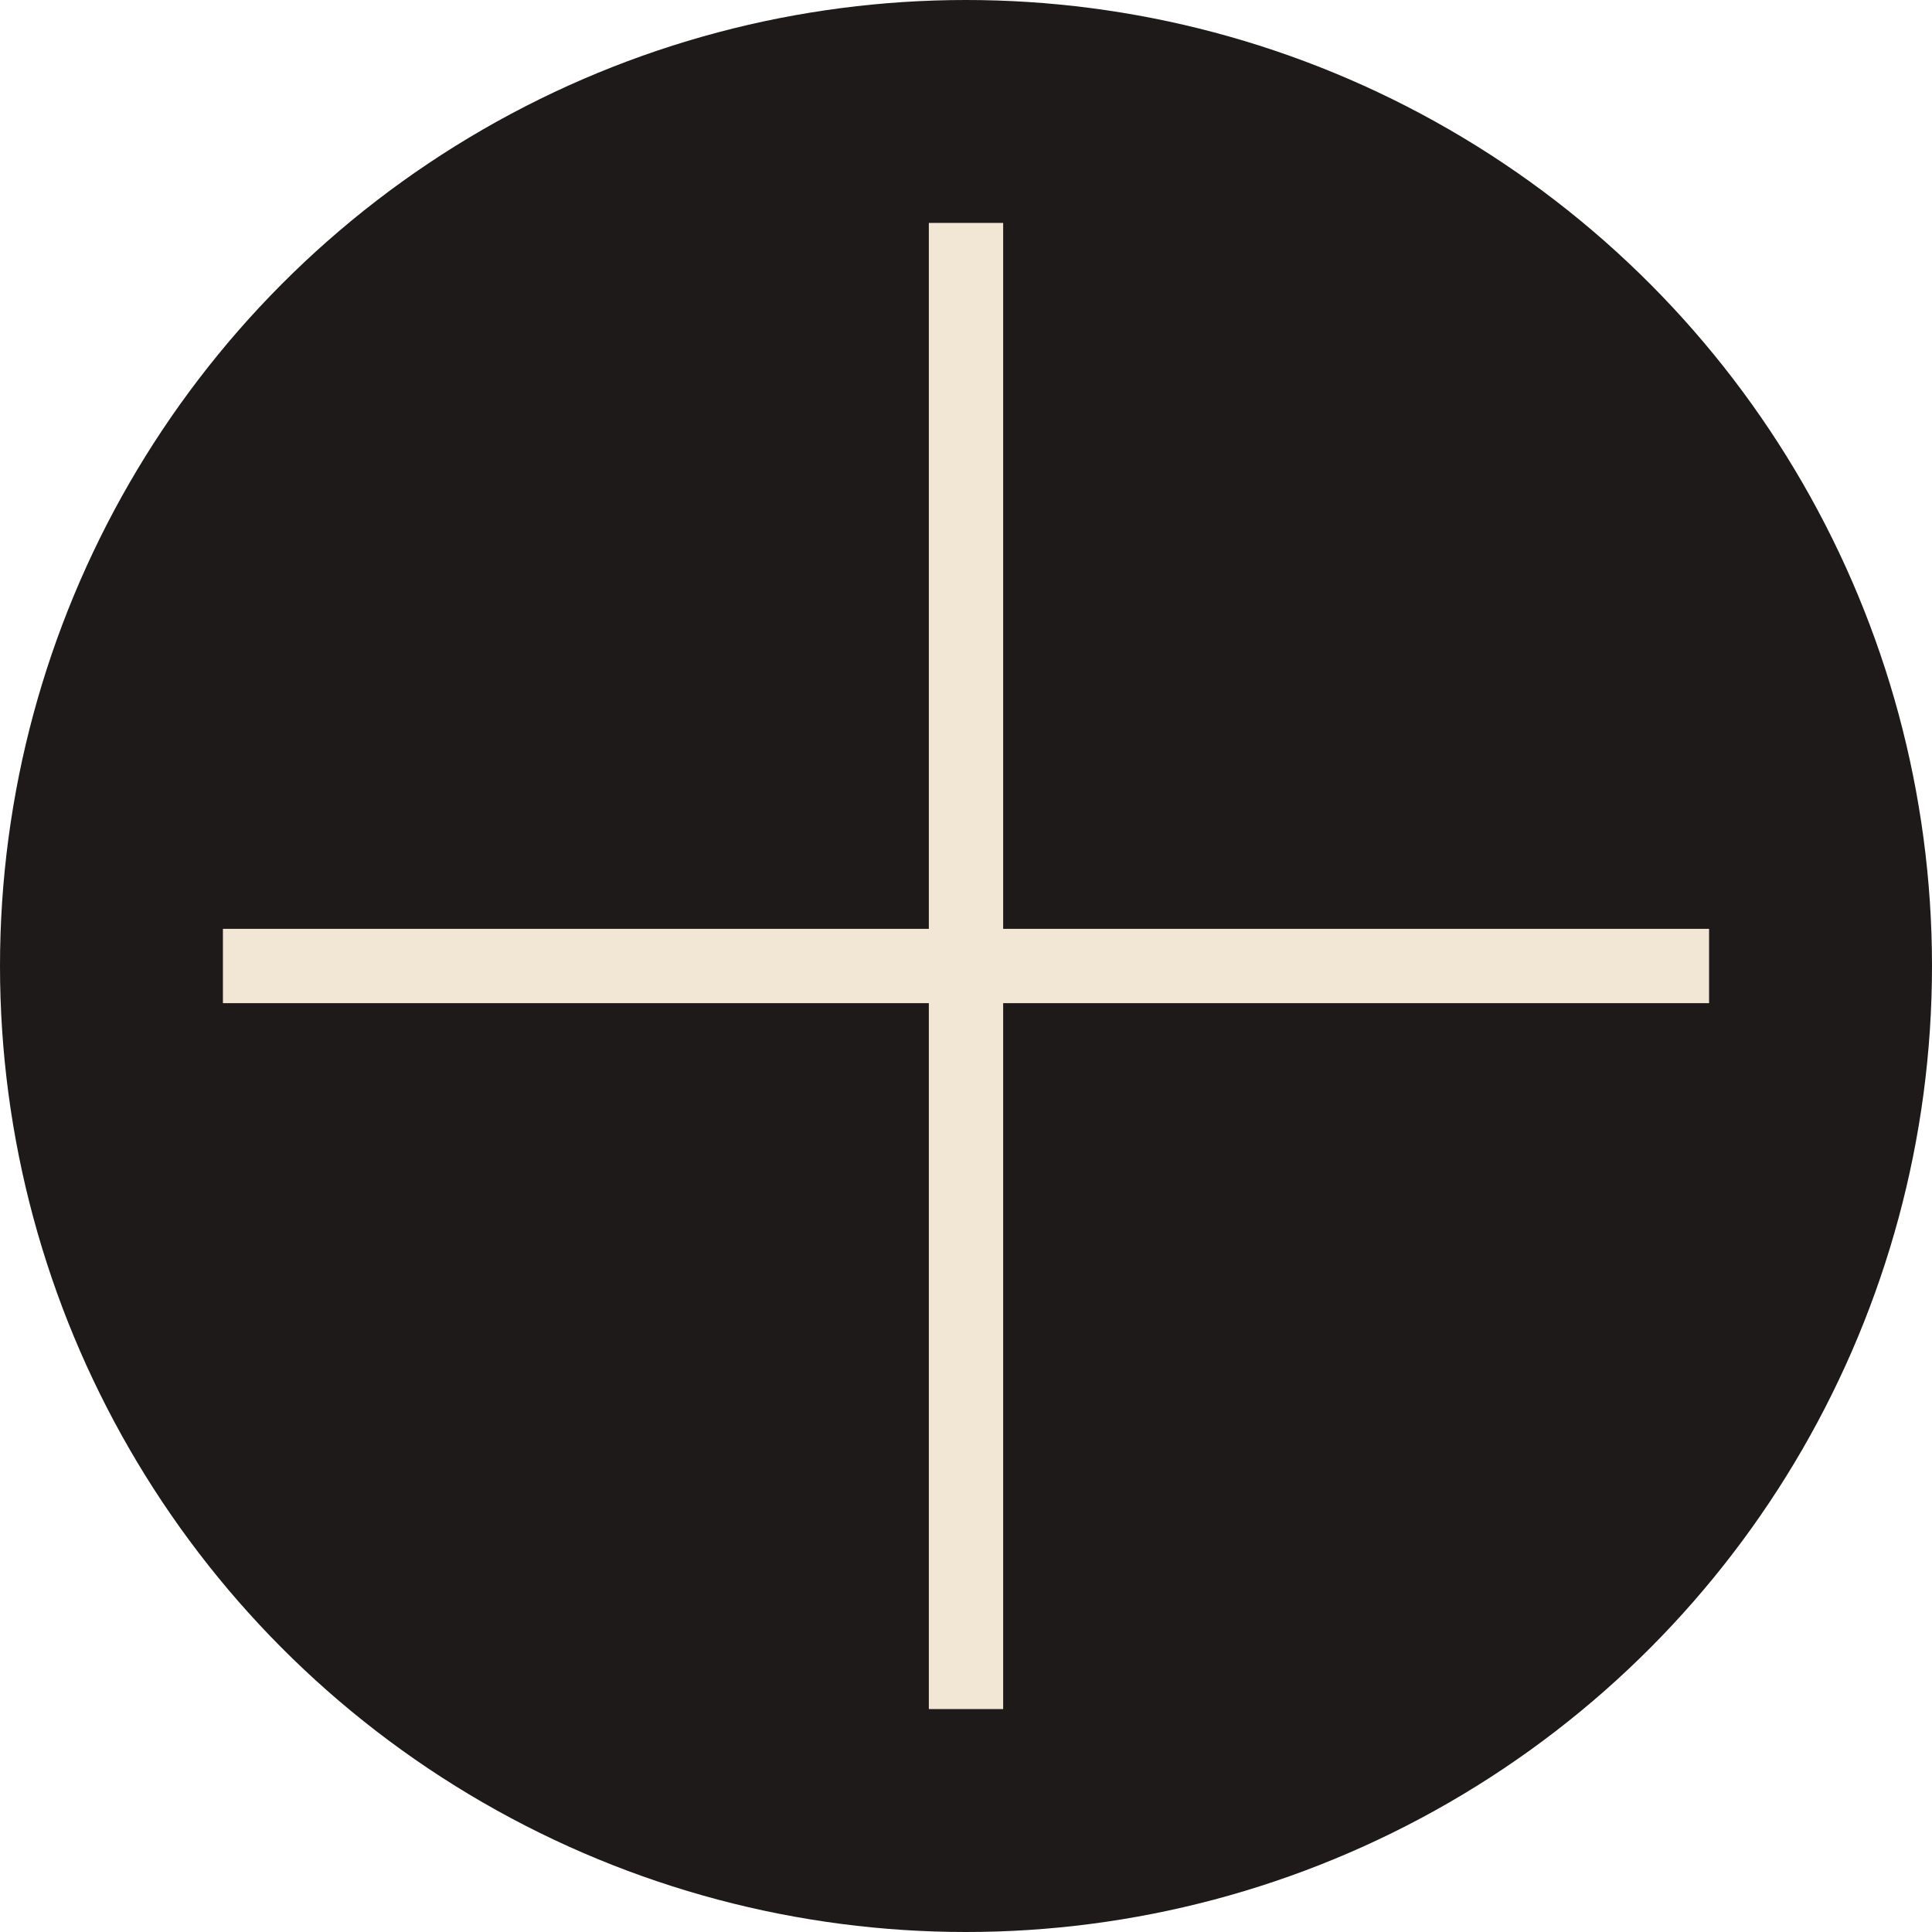 <?xml version="1.0" encoding="UTF-8"?> <svg xmlns="http://www.w3.org/2000/svg" width="52" height="52" viewBox="0 0 52 52" fill="none"> <circle cx="26" cy="26" r="26" fill="#1F1A1A"></circle> <line x1="26" y1="6" x2="26" y2="46" stroke="#F2E6D4" stroke-width="2"></line> <line x1="6" y1="26" x2="46" y2="26" stroke="#F2E6D4" stroke-width="2"></line> </svg> 